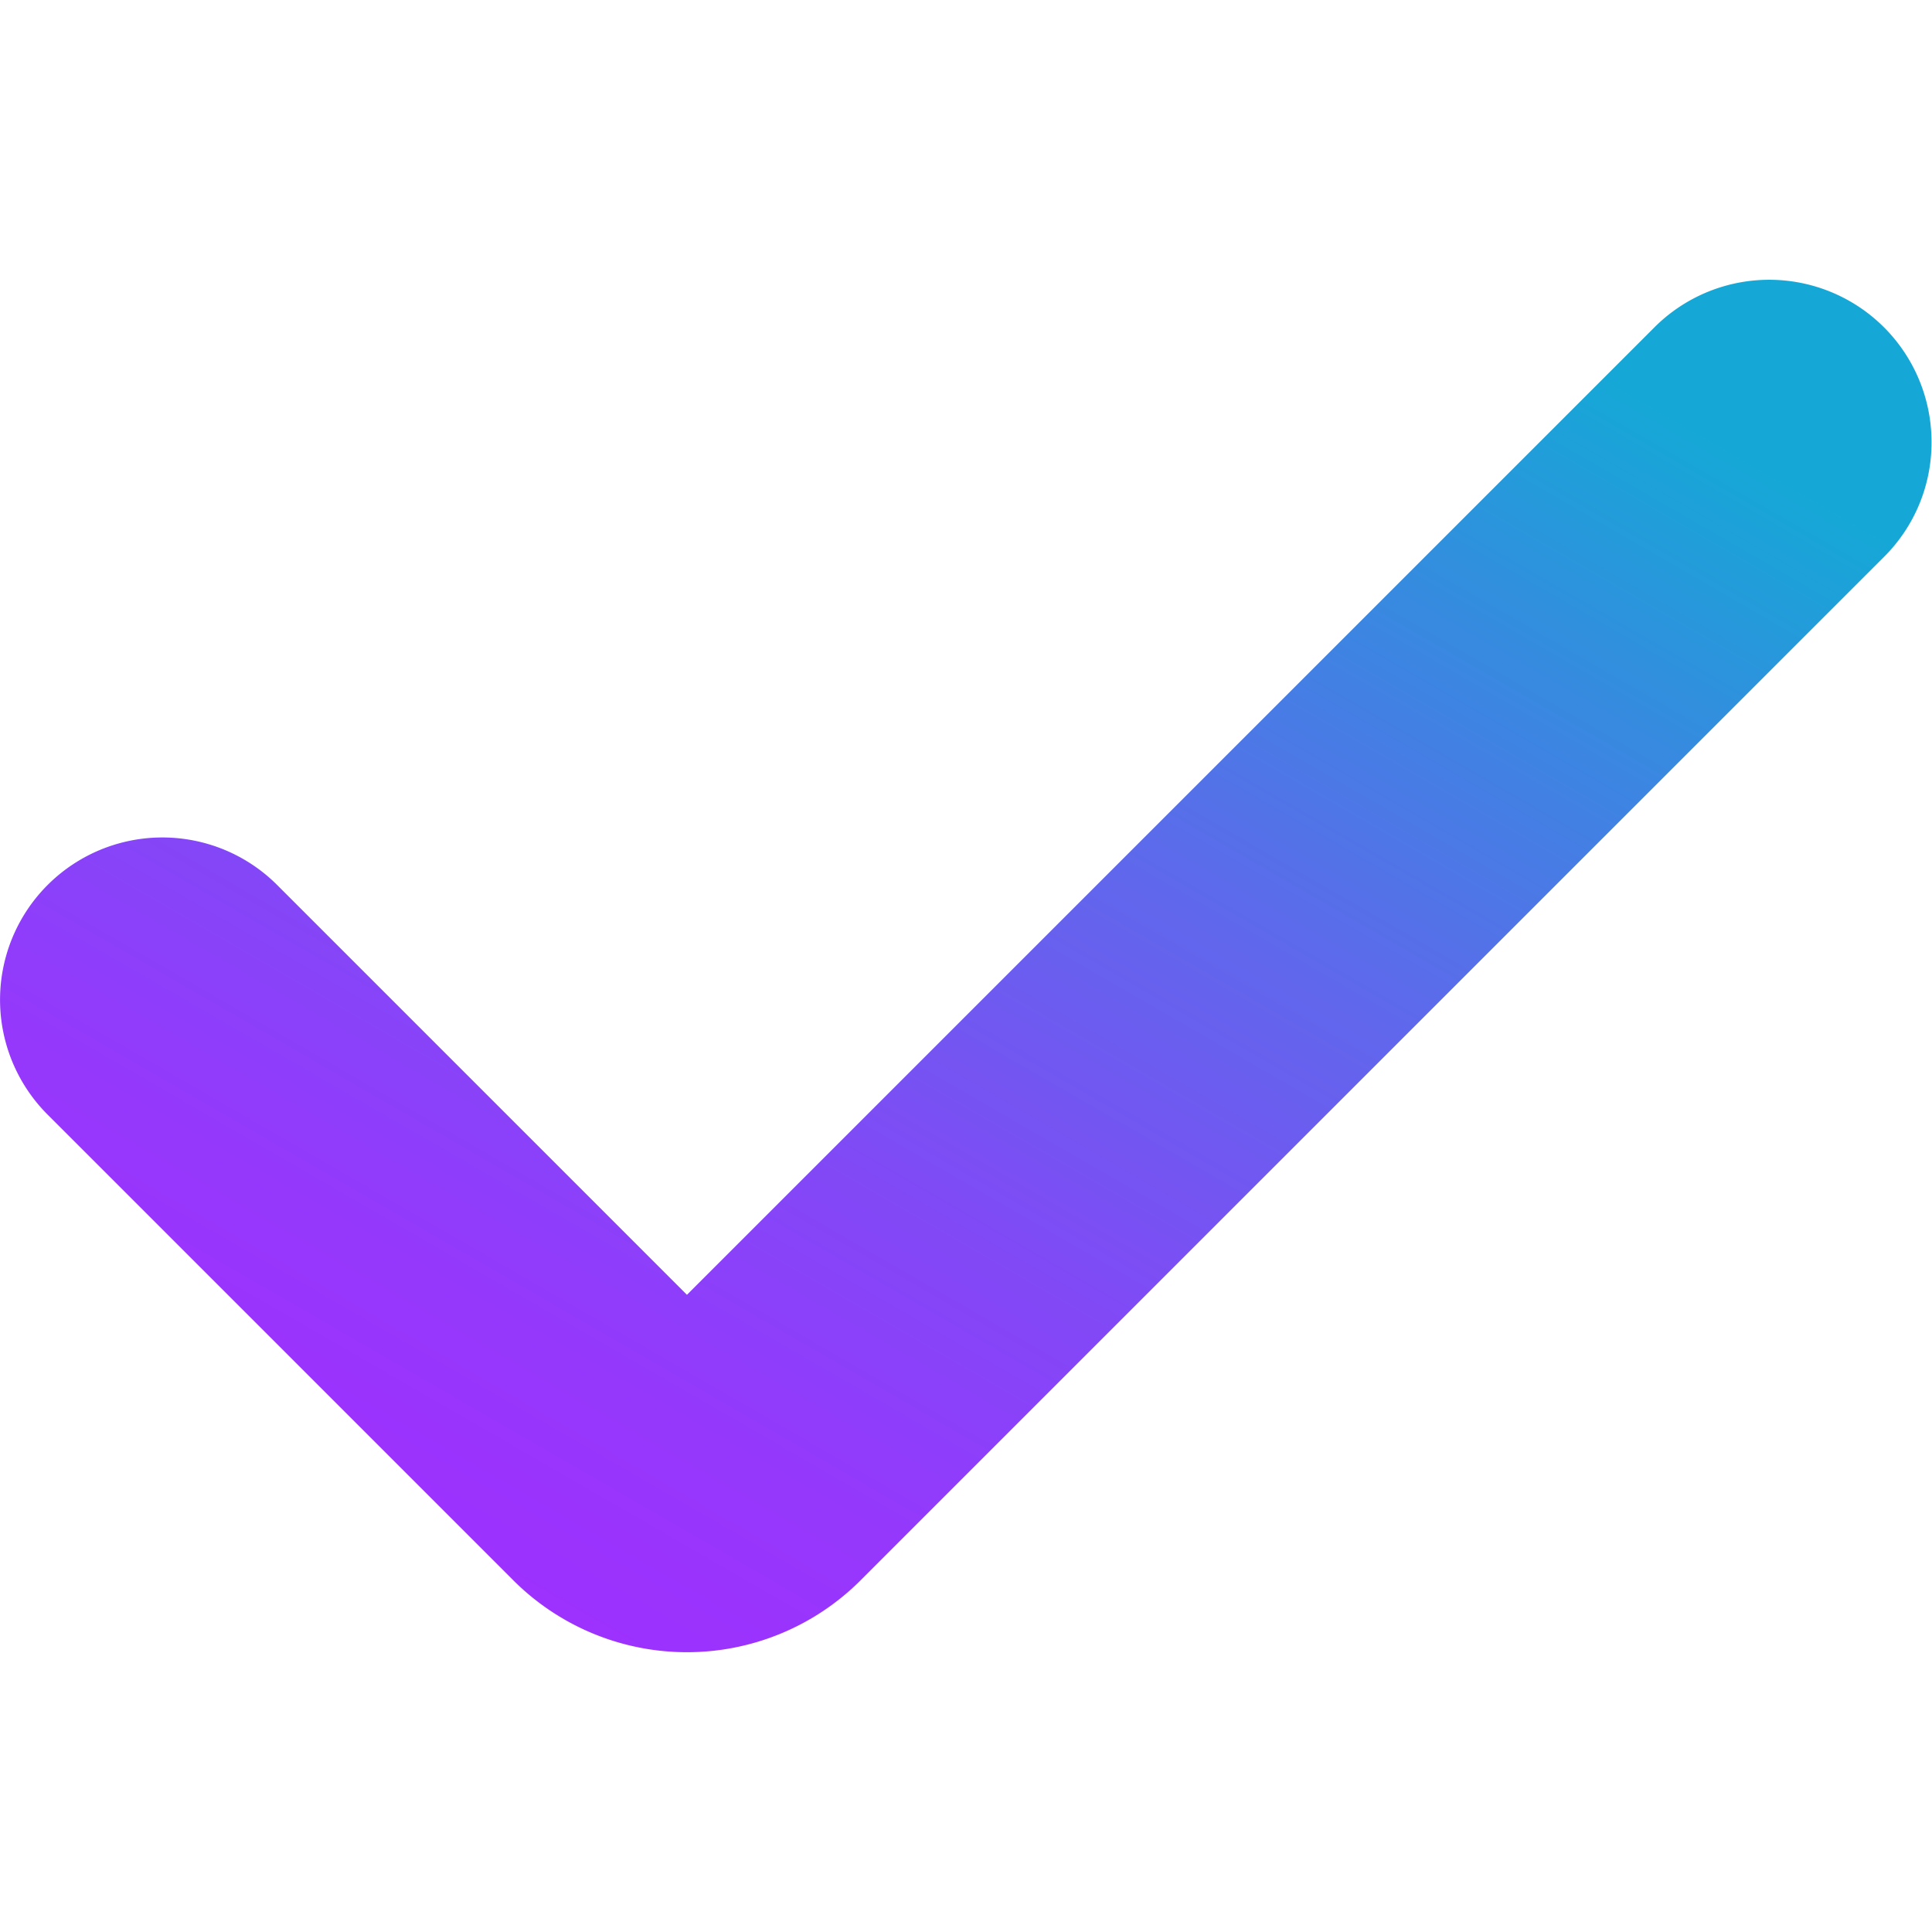 <svg xmlns="http://www.w3.org/2000/svg" width="24" height="24" data-name="Layer 1" viewBox="0 0 512 512">
    <linearGradient id="a" x1="126.293" x2="362.756" y1="415.777" y2="6.209" gradientUnits="userSpaceOnUse">
        <stop offset="0" stop-color="#9d31fe"/>
        <stop offset=".12" stop-color="#9637fc"/>
        <stop offset=".299" stop-color="#8149f6"/>
        <stop offset=".517" stop-color="#6067ec"/>
        <stop offset=".761" stop-color="#318fde"/>
        <stop offset=".895" stop-color="#15a8d6"/>
    </linearGradient>
    <path fill="url(#a)"
          d="M511.877 117.167a42.739 42.739 0 0 1-12.6 30.419L228.011 418.854a65.095 65.095 0 0 1-91.924 0L12.72 295.486a43.021 43.021 0 1 1 60.841-60.84l108.488 108.489L438.44 86.745a43.017 43.017 0 0 1 73.437 30.422z"/>
</svg>
